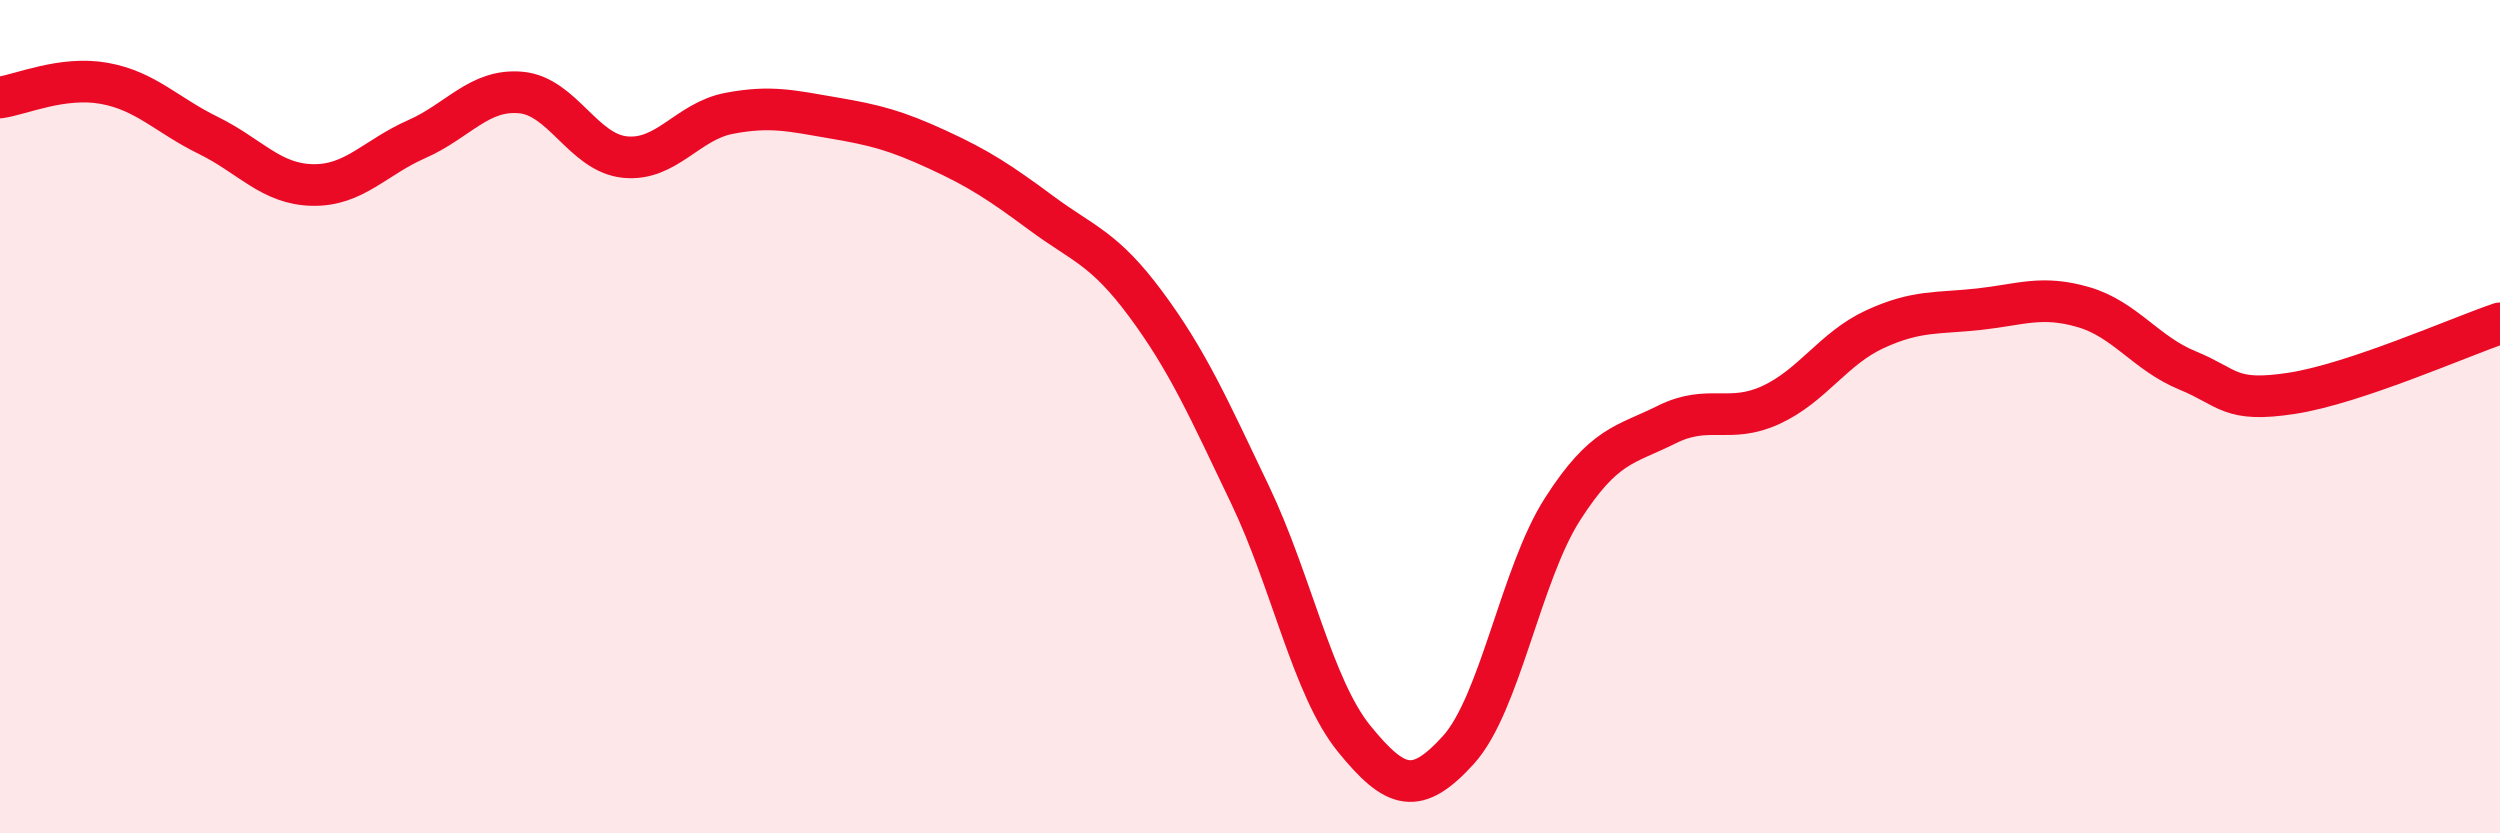 
    <svg width="60" height="20" viewBox="0 0 60 20" xmlns="http://www.w3.org/2000/svg">
      <path
        d="M 0,2.34 C 0.5,2.27 1.5,1.82 2.5,2 C 3.5,2.18 4,2.76 5,3.25 C 6,3.74 6.5,4.42 7.5,4.44 C 8.5,4.46 9,3.78 10,3.34 C 11,2.9 11.5,2.13 12.5,2.22 C 13.5,2.31 14,3.67 15,3.77 C 16,3.87 16.5,2.91 17.5,2.72 C 18.5,2.53 19,2.66 20,2.83 C 21,3 21.5,3.13 22.5,3.59 C 23.5,4.05 24,4.38 25,5.12 C 26,5.86 26.5,5.95 27.5,7.3 C 28.5,8.65 29,9.78 30,11.87 C 31,13.96 31.5,16.5 32.5,17.73 C 33.5,18.96 34,19.1 35,18 C 36,16.9 36.5,13.78 37.5,12.22 C 38.5,10.66 39,10.69 40,10.19 C 41,9.69 41.5,10.18 42.5,9.72 C 43.5,9.26 44,8.36 45,7.9 C 46,7.44 46.5,7.53 47.5,7.42 C 48.5,7.31 49,7.08 50,7.37 C 51,7.66 51.5,8.48 52.5,8.89 C 53.5,9.3 53.5,9.67 55,9.44 C 56.5,9.21 59,8.1 60,7.76L60 20L0 20Z"
        fill="#EB0A25"
        opacity="0.1"
        stroke-linecap="round"
        stroke-linejoin="round"
      />
      <path
        d="M 0,2.34 C 0.5,2.27 1.5,1.82 2.5,2 C 3.5,2.18 4,2.76 5,3.25 C 6,3.74 6.5,4.42 7.5,4.44 C 8.5,4.46 9,3.78 10,3.34 C 11,2.9 11.5,2.13 12.5,2.22 C 13.5,2.31 14,3.67 15,3.77 C 16,3.87 16.5,2.91 17.5,2.72 C 18.5,2.53 19,2.66 20,2.83 C 21,3 21.5,3.13 22.5,3.59 C 23.5,4.05 24,4.38 25,5.12 C 26,5.86 26.5,5.95 27.5,7.3 C 28.5,8.65 29,9.78 30,11.87 C 31,13.96 31.5,16.5 32.5,17.73 C 33.5,18.96 34,19.1 35,18 C 36,16.9 36.5,13.78 37.5,12.22 C 38.5,10.66 39,10.69 40,10.19 C 41,9.69 41.5,10.18 42.5,9.72 C 43.5,9.26 44,8.36 45,7.9 C 46,7.44 46.5,7.53 47.5,7.42 C 48.5,7.31 49,7.08 50,7.37 C 51,7.66 51.5,8.48 52.5,8.89 C 53.5,9.3 53.5,9.67 55,9.44 C 56.5,9.21 59,8.1 60,7.76"
        stroke="#EB0A25"
        stroke-width="1"
        fill="none"
        stroke-linecap="round"
        stroke-linejoin="round"
      />
    </svg>
  